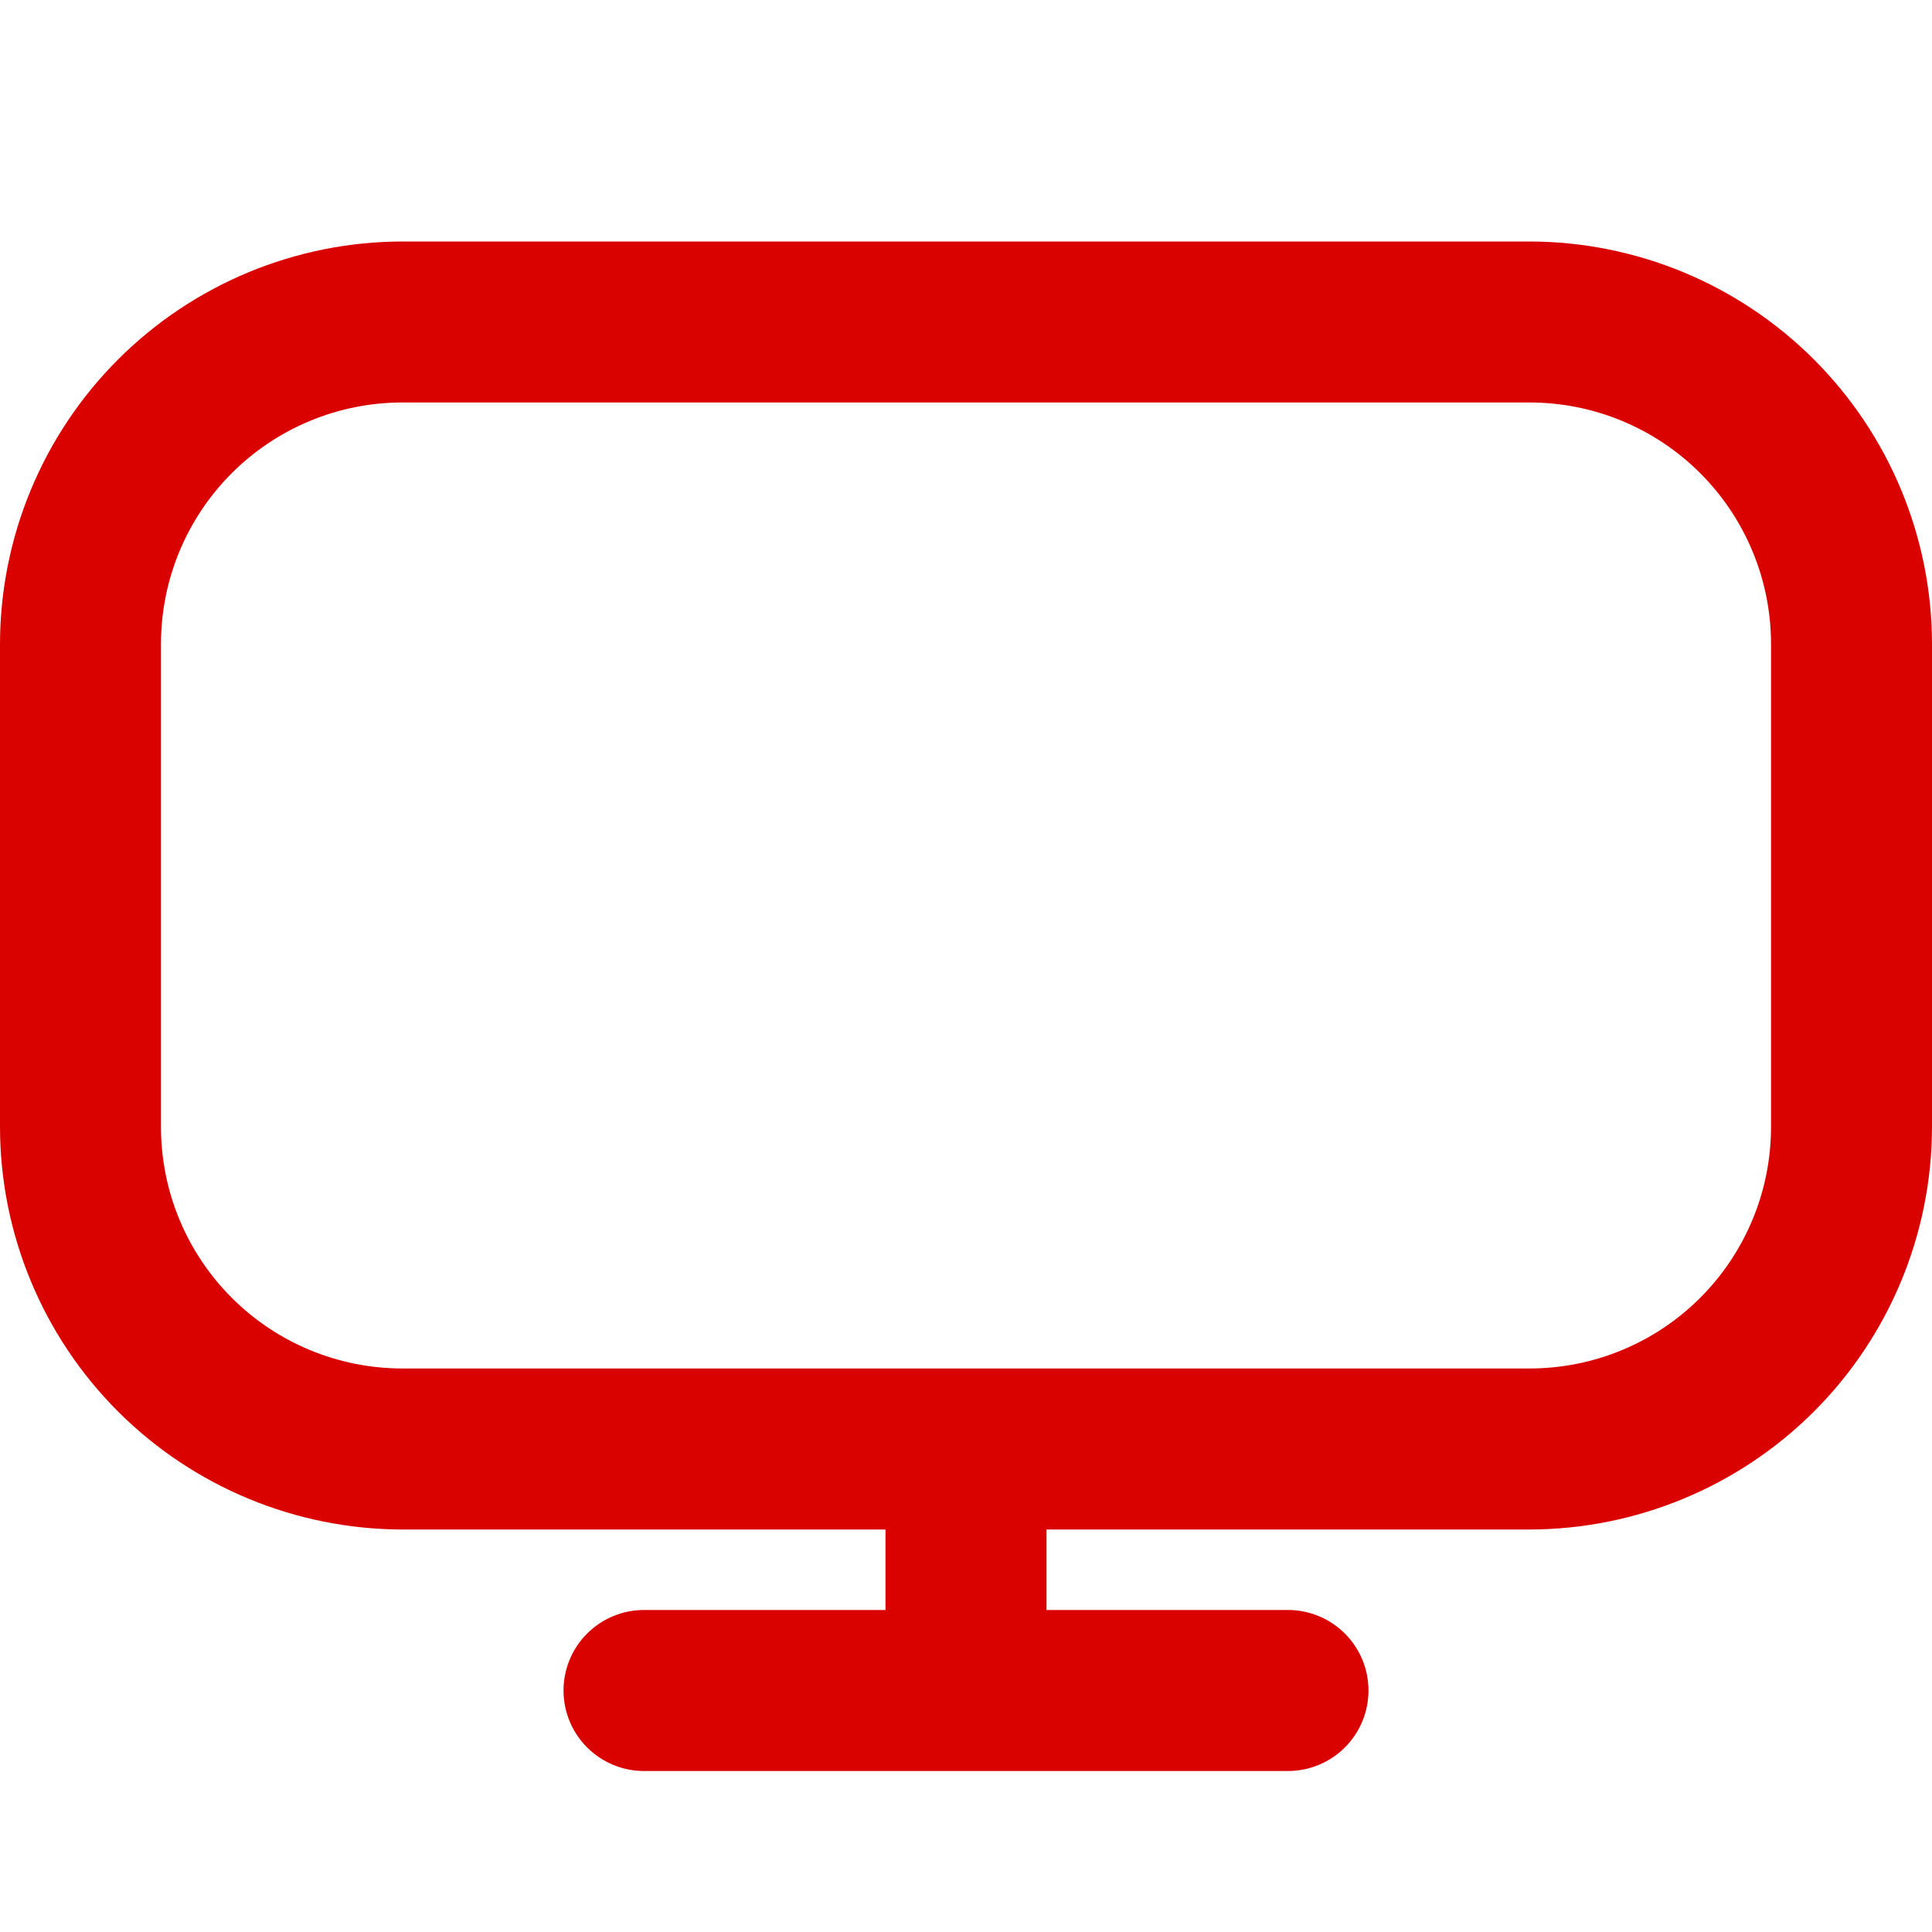 <svg width="34" height="34" viewBox="0 0 34 34" fill="none" xmlns="http://www.w3.org/2000/svg">
<path d="M26.917 4.25H7.083C5.205 4.252 3.405 4.999 2.077 6.327C0.749 7.655 0.002 9.455 0 11.333L0 19.833C0.002 21.711 0.749 23.512 2.077 24.84C3.405 26.167 5.205 26.914 7.083 26.917H15.583V28.333H11.333C10.958 28.333 10.597 28.483 10.332 28.748C10.066 29.014 9.917 29.374 9.917 29.75C9.917 30.126 10.066 30.486 10.332 30.752C10.597 31.017 10.958 31.167 11.333 31.167H22.667C23.042 31.167 23.403 31.017 23.668 30.752C23.934 30.486 24.083 30.126 24.083 29.75C24.083 29.374 23.934 29.014 23.668 28.748C23.403 28.483 23.042 28.333 22.667 28.333H18.417V26.917H26.917C28.795 26.914 30.595 26.167 31.923 24.84C33.251 23.512 33.998 21.711 34 19.833V11.333C33.998 9.455 33.251 7.655 31.923 6.327C30.595 4.999 28.795 4.252 26.917 4.25V4.25ZM31.167 19.833C31.167 20.96 30.719 22.041 29.922 22.838C29.125 23.636 28.044 24.083 26.917 24.083H7.083C5.956 24.083 4.875 23.636 4.078 22.838C3.281 22.041 2.833 20.96 2.833 19.833V11.333C2.833 10.206 3.281 9.125 4.078 8.328C4.875 7.531 5.956 7.083 7.083 7.083H26.917C28.044 7.083 29.125 7.531 29.922 8.328C30.719 9.125 31.167 10.206 31.167 11.333V19.833Z" fill="#D90200"/>
</svg>
